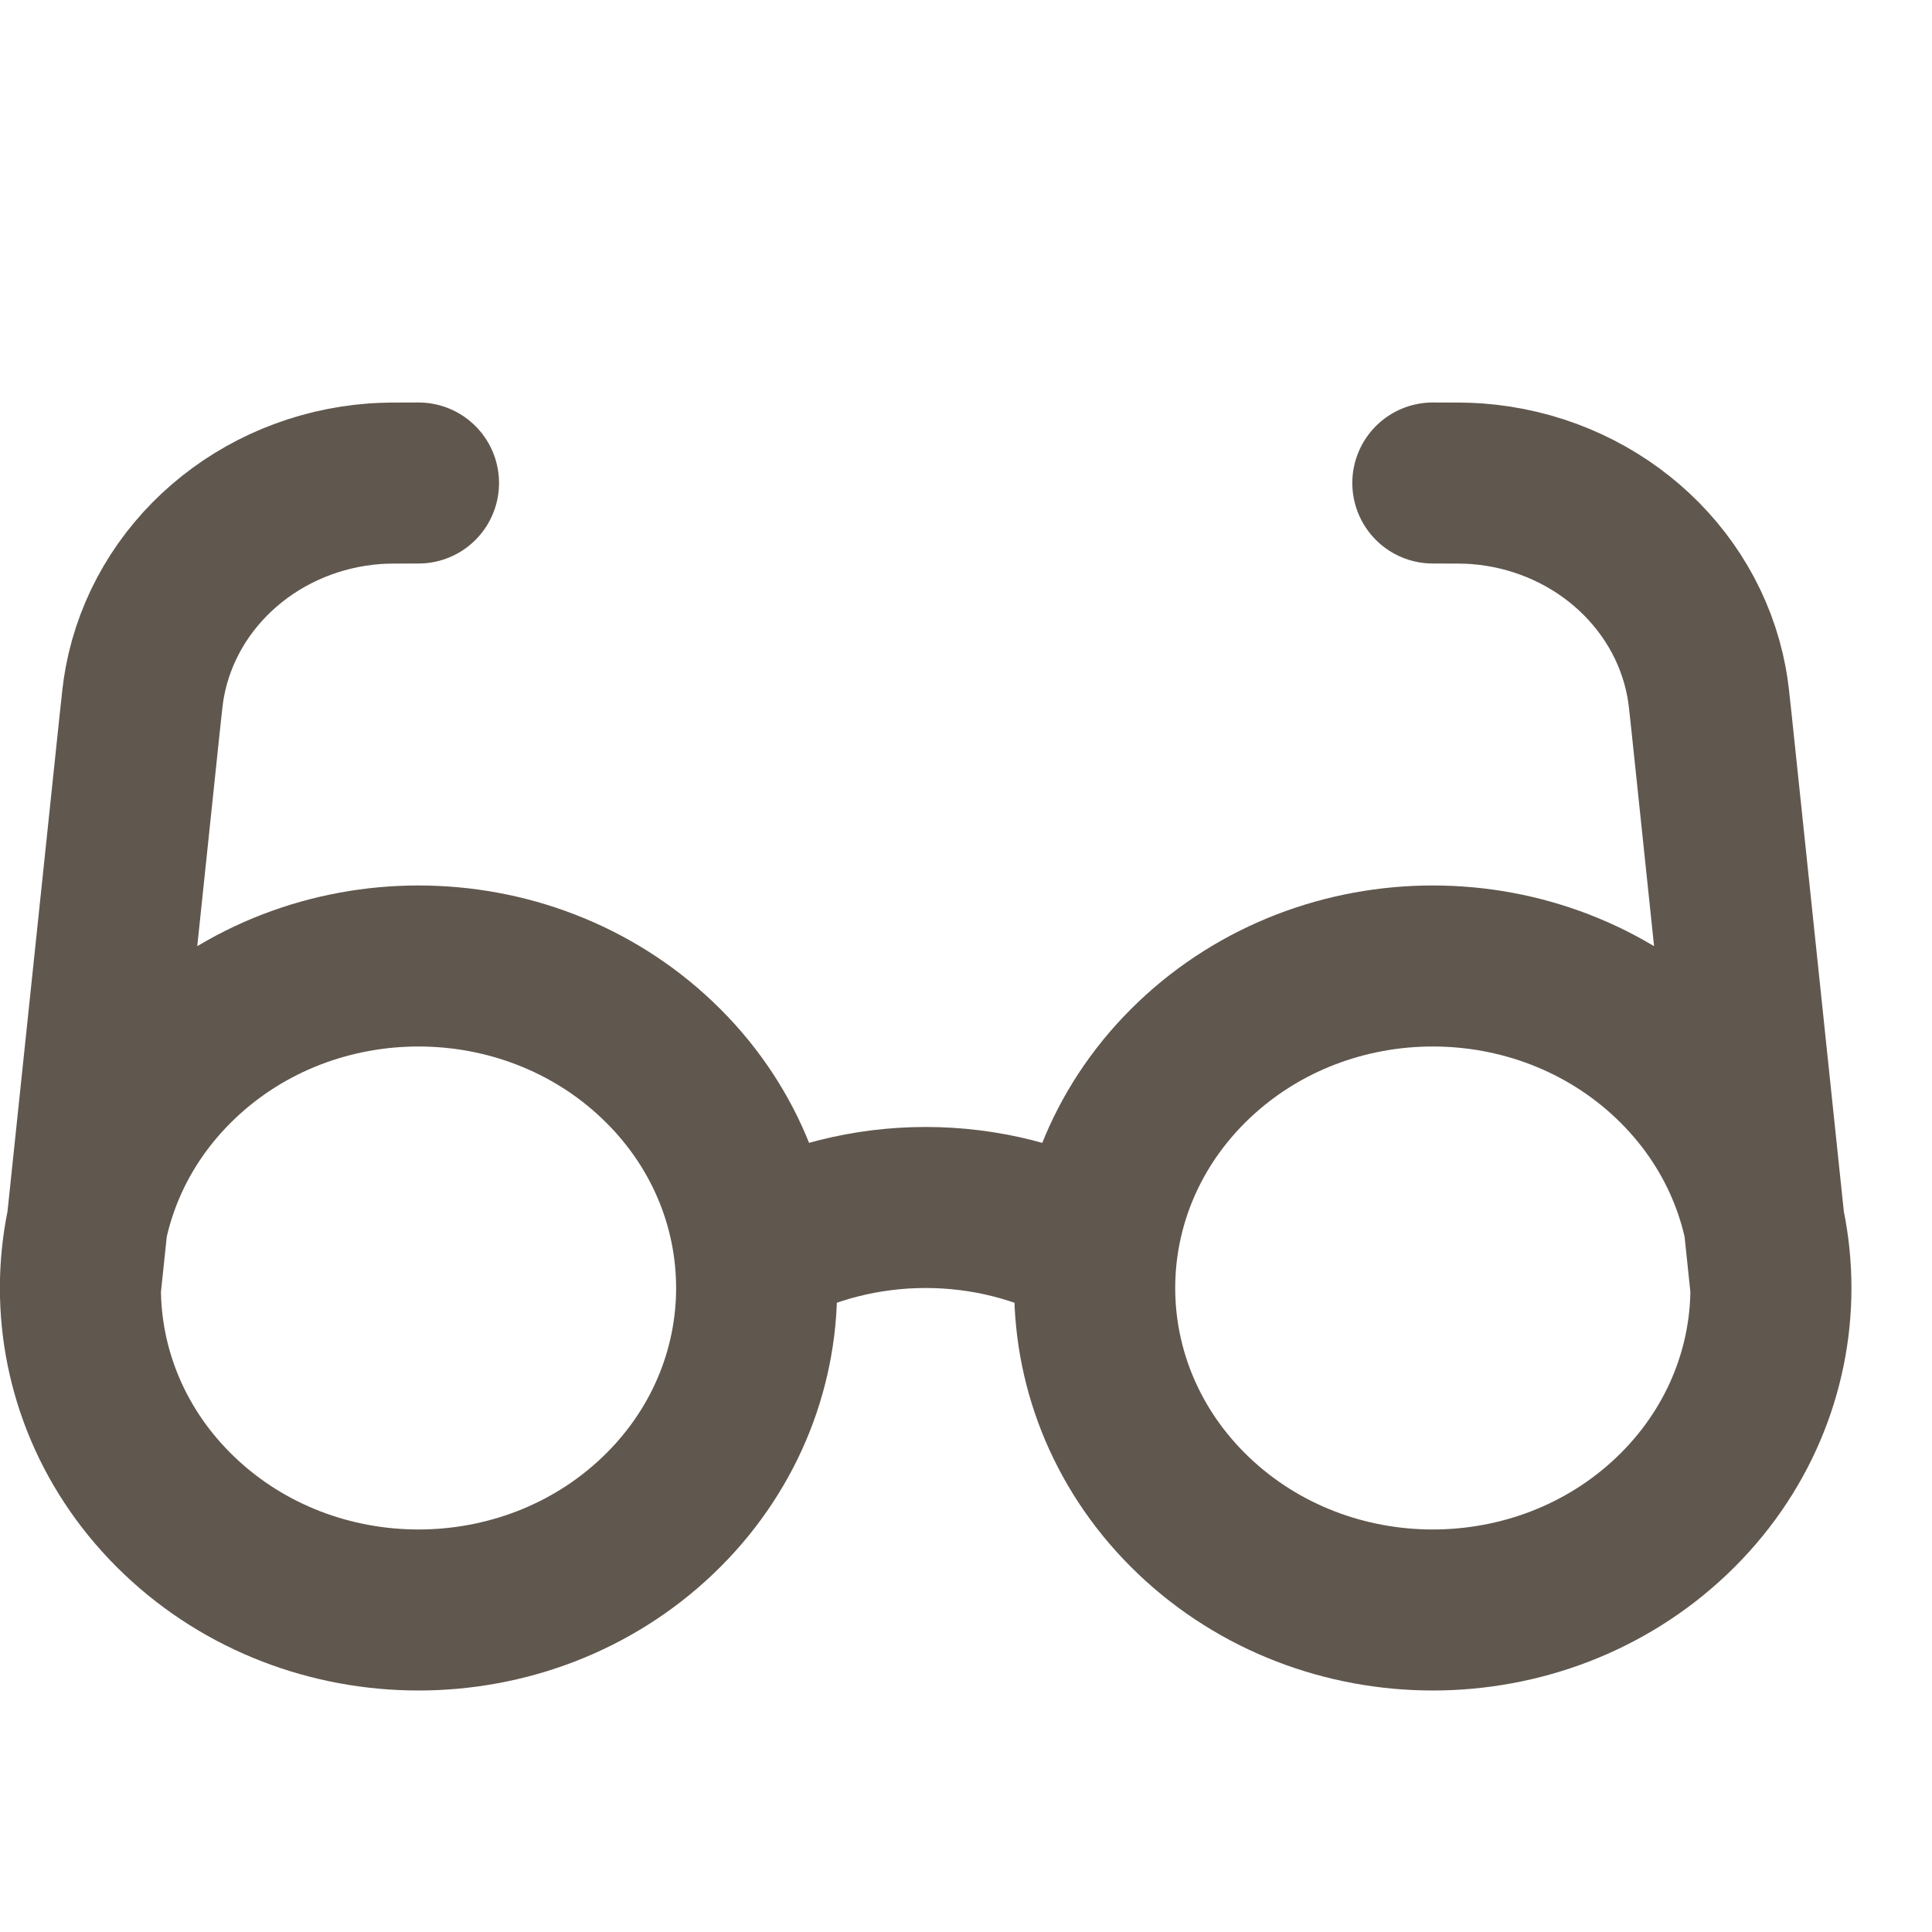 <svg width="32" height="32" viewBox="0 0 32 32" fill="none" xmlns="http://www.w3.org/2000/svg">
<path d="M12.532 20.713C14.259 19.762 16.405 19.762 18.132 20.713M1.332 21.333L2.314 11.98C2.351 11.626 2.37 11.448 2.399 11.296C2.735 9.503 4.302 8.152 6.209 8.012C6.371 8 6.558 8 6.932 8M29.332 21.333L28.35 11.98C28.313 11.626 28.294 11.448 28.265 11.296C27.929 9.503 26.362 8.152 24.455 8.012C24.293 8 24.106 8 23.732 8M10.892 17.562C13.079 19.645 13.079 23.022 10.892 25.105C8.705 27.187 5.159 27.187 2.972 25.105C0.785 23.022 0.785 19.645 2.972 17.562C5.159 15.479 8.705 15.479 10.892 17.562ZM27.692 17.562C29.879 19.645 29.879 23.022 27.692 25.105C25.505 27.187 21.959 27.187 19.772 25.105C17.585 23.022 17.585 19.645 19.772 17.562C21.959 15.479 25.505 15.479 27.692 17.562Z" stroke="#60574E" stroke-width="2.667" stroke-linecap="round" stroke-linejoin="round"/>
</svg>
